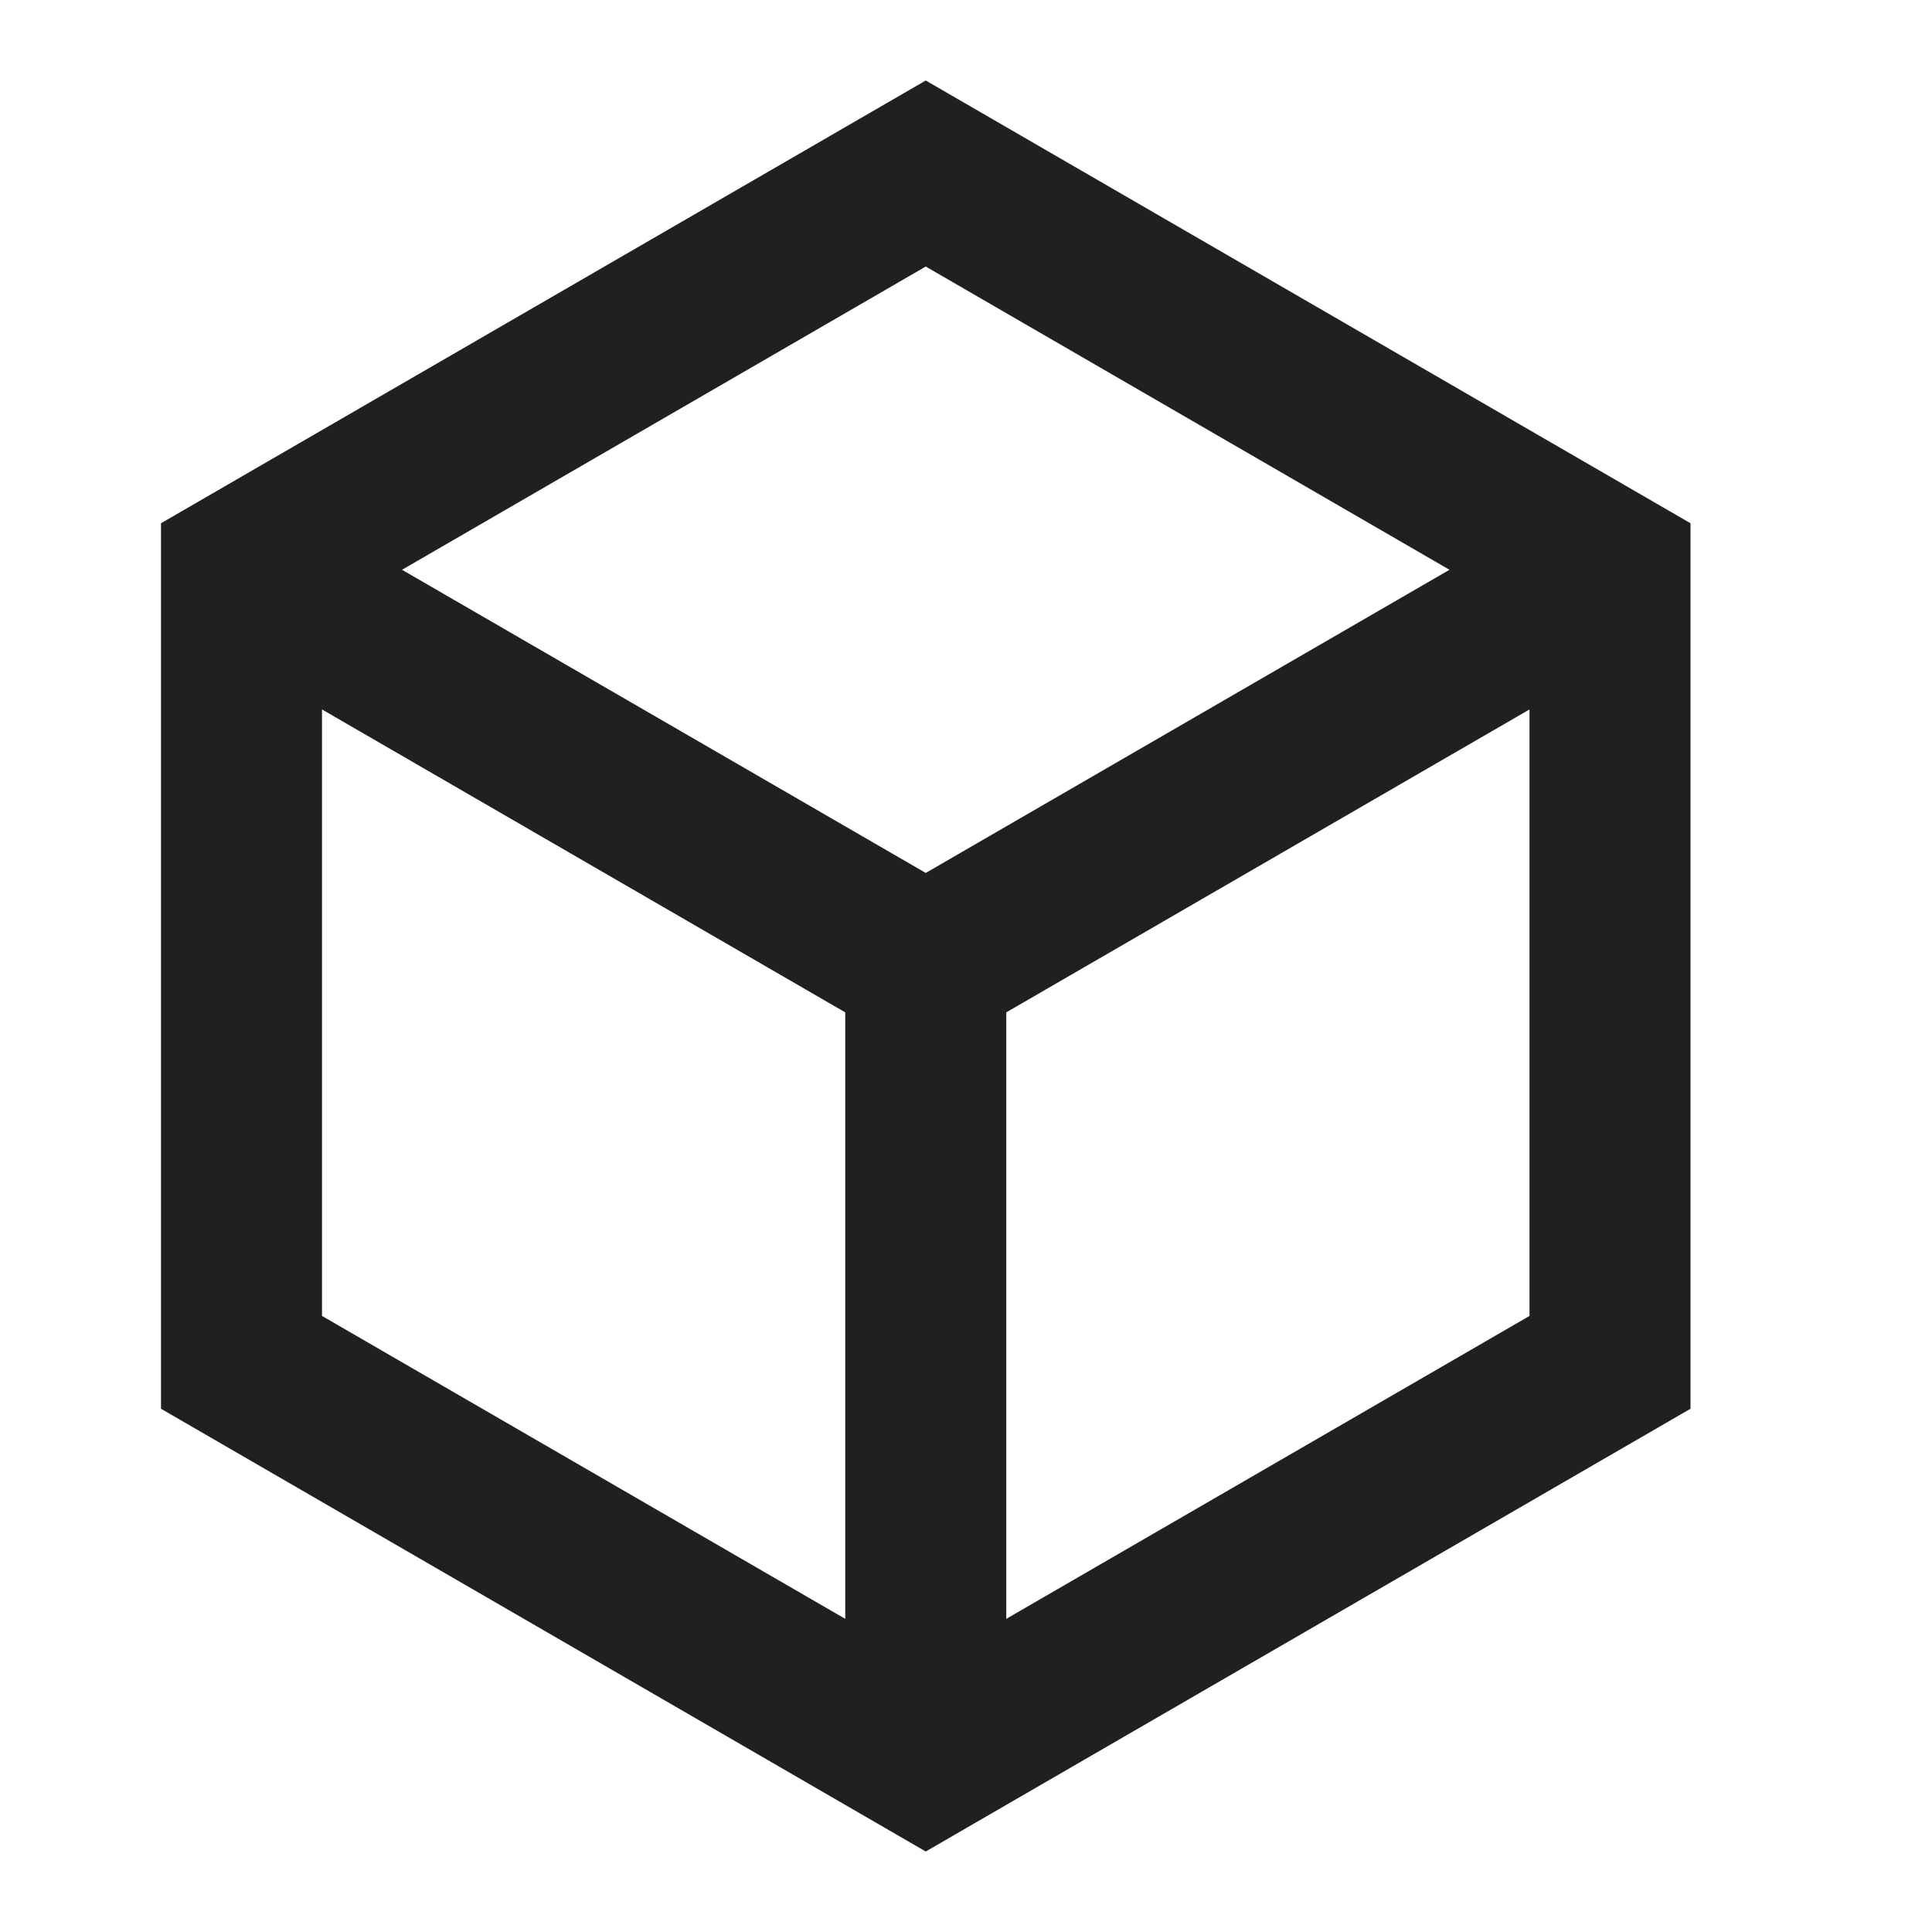 <svg width="24" height="24" viewBox="0 0 24 24" fill="none" xmlns="http://www.w3.org/2000/svg">
<path d="M11.5 1L21 6.5V17.5L11.5 23L2 17.5V6.5L11.5 1ZM4.994 7.078L11.5 10.844L18.006 7.078L11.5 3.311L4.994 7.078ZM4 8.813V16.347L10.5 20.11V12.576L4 8.813ZM12.5 20.11L19 16.347V8.813L12.5 12.576V20.11Z" fill="#202020"/>
</svg>
